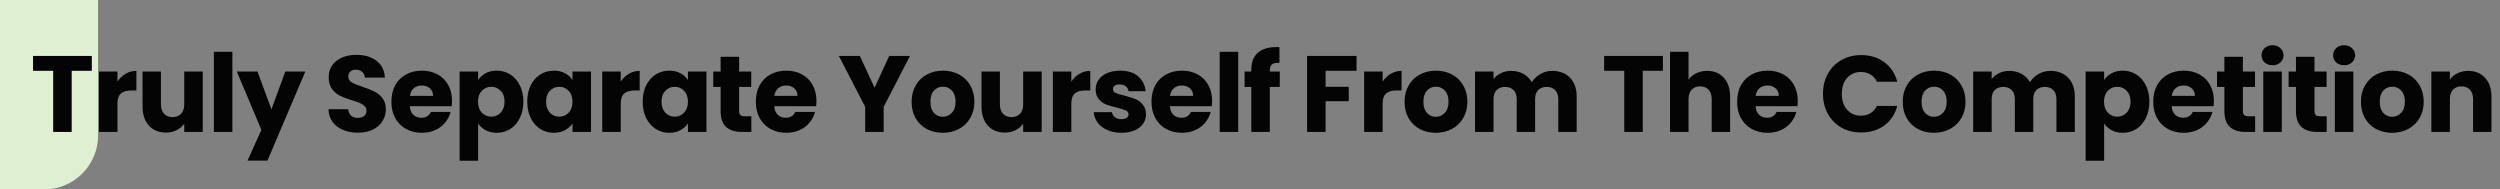 <svg width="739" height="56" viewBox="0 0 739 56" fill="none" xmlns="http://www.w3.org/2000/svg">
<rect x="0" y="0" width="739" height="56" fill="#808080" stroke="none"/>
<g clip-path="url(#clip0_8934_107037)">
<path d="M0 0H29V40C29 48.837 21.837 56 13 56H0V0Z" fill="#DFF0D2"/>
<path d="M27.144 16.536V20.92H21.192V39H15.72V20.92H9.768V16.536H27.144ZM34.722 24.12C35.362 23.139 36.162 22.371 37.122 21.816C38.082 21.24 39.149 20.952 40.322 20.952V26.744H38.818C37.453 26.744 36.429 27.043 35.746 27.64C35.064 28.216 34.722 29.24 34.722 30.712V39H29.25V21.144H34.722V24.12ZM59.93 21.144V39H54.458V36.568C53.903 37.357 53.146 37.997 52.186 38.488C51.247 38.957 50.202 39.192 49.05 39.192C47.684 39.192 46.479 38.893 45.434 38.296C44.388 37.677 43.578 36.792 43.002 35.64C42.426 34.488 42.138 33.133 42.138 31.576V21.144H47.578V30.84C47.578 32.035 47.887 32.963 48.506 33.624C49.124 34.285 49.956 34.616 51.002 34.616C52.068 34.616 52.911 34.285 53.53 33.624C54.148 32.963 54.458 32.035 54.458 30.84V21.144H59.93ZM68.692 15.32V39H63.22V15.32H68.692ZM90.258 21.144L79.058 47.48H73.17L77.266 38.392L70.002 21.144H76.114L80.242 32.312L84.338 21.144H90.258ZM105.866 39.224C104.223 39.224 102.751 38.957 101.45 38.424C100.148 37.891 99.103 37.101 98.314 36.056C97.546 35.011 97.14 33.752 97.098 32.28H102.922C103.007 33.112 103.295 33.752 103.786 34.2C104.276 34.627 104.916 34.84 105.706 34.84C106.516 34.84 107.156 34.659 107.626 34.296C108.095 33.912 108.33 33.389 108.33 32.728C108.33 32.173 108.138 31.715 107.754 31.352C107.391 30.989 106.932 30.691 106.378 30.456C105.844 30.221 105.076 29.955 104.074 29.656C102.623 29.208 101.439 28.76 100.522 28.312C99.604 27.864 98.815 27.203 98.154 26.328C97.492 25.453 97.162 24.312 97.162 22.904C97.162 20.813 97.919 19.181 99.434 18.008C100.948 16.813 102.922 16.216 105.354 16.216C107.828 16.216 109.823 16.813 111.338 18.008C112.852 19.181 113.663 20.824 113.77 22.936H107.85C107.807 22.211 107.54 21.645 107.05 21.24C106.559 20.813 105.93 20.6 105.162 20.6C104.5 20.6 103.967 20.781 103.562 21.144C103.156 21.485 102.954 21.987 102.954 22.648C102.954 23.373 103.295 23.939 103.978 24.344C104.66 24.749 105.727 25.187 107.178 25.656C108.628 26.147 109.802 26.616 110.698 27.064C111.615 27.512 112.404 28.163 113.066 29.016C113.727 29.869 114.058 30.968 114.058 32.312C114.058 33.592 113.727 34.755 113.066 35.8C112.426 36.845 111.487 37.677 110.25 38.296C109.012 38.915 107.551 39.224 105.866 39.224ZM133.617 29.784C133.617 30.296 133.585 30.829 133.521 31.384H121.137C121.223 32.493 121.575 33.347 122.193 33.944C122.833 34.52 123.612 34.808 124.529 34.808C125.895 34.808 126.844 34.232 127.377 33.08H133.201C132.903 34.253 132.359 35.309 131.569 36.248C130.801 37.187 129.831 37.923 128.657 38.456C127.484 38.989 126.172 39.256 124.721 39.256C122.972 39.256 121.415 38.883 120.049 38.136C118.684 37.389 117.617 36.323 116.849 34.936C116.081 33.549 115.697 31.928 115.697 30.072C115.697 28.216 116.071 26.595 116.817 25.208C117.585 23.821 118.652 22.755 120.017 22.008C121.383 21.261 122.951 20.888 124.721 20.888C126.449 20.888 127.985 21.251 129.329 21.976C130.673 22.701 131.719 23.736 132.465 25.08C133.233 26.424 133.617 27.992 133.617 29.784ZM128.017 28.344C128.017 27.405 127.697 26.659 127.057 26.104C126.417 25.549 125.617 25.272 124.657 25.272C123.74 25.272 122.961 25.539 122.321 26.072C121.703 26.605 121.319 27.363 121.169 28.344H128.017ZM141.336 23.672C141.869 22.84 142.605 22.168 143.544 21.656C144.483 21.144 145.581 20.888 146.84 20.888C148.312 20.888 149.645 21.261 150.84 22.008C152.035 22.755 152.973 23.821 153.656 25.208C154.36 26.595 154.712 28.205 154.712 30.04C154.712 31.875 154.36 33.496 153.656 34.904C152.973 36.291 152.035 37.368 150.84 38.136C149.645 38.883 148.312 39.256 146.84 39.256C145.603 39.256 144.504 39 143.544 38.488C142.605 37.976 141.869 37.315 141.336 36.504V47.512H135.864V21.144H141.336V23.672ZM149.144 30.04C149.144 28.675 148.76 27.608 147.992 26.84C147.245 26.051 146.317 25.656 145.208 25.656C144.12 25.656 143.192 26.051 142.424 26.84C141.677 27.629 141.304 28.707 141.304 30.072C141.304 31.437 141.677 32.515 142.424 33.304C143.192 34.093 144.12 34.488 145.208 34.488C146.296 34.488 147.224 34.093 147.992 33.304C148.76 32.493 149.144 31.405 149.144 30.04ZM155.855 30.04C155.855 28.205 156.196 26.595 156.879 25.208C157.583 23.821 158.532 22.755 159.727 22.008C160.921 21.261 162.255 20.888 163.727 20.888C164.985 20.888 166.084 21.144 167.023 21.656C167.983 22.168 168.719 22.84 169.231 23.672V21.144H174.703V39H169.231V36.472C168.697 37.304 167.951 37.976 166.991 38.488C166.052 39 164.953 39.256 163.695 39.256C162.244 39.256 160.921 38.883 159.727 38.136C158.532 37.368 157.583 36.291 156.879 34.904C156.196 33.496 155.855 31.875 155.855 30.04ZM169.231 30.072C169.231 28.707 168.847 27.629 168.079 26.84C167.332 26.051 166.415 25.656 165.327 25.656C164.239 25.656 163.311 26.051 162.543 26.84C161.796 27.608 161.423 28.675 161.423 30.04C161.423 31.405 161.796 32.493 162.543 33.304C163.311 34.093 164.239 34.488 165.327 34.488C166.415 34.488 167.332 34.093 168.079 33.304C168.847 32.515 169.231 31.437 169.231 30.072ZM183.494 24.12C184.134 23.139 184.934 22.371 185.894 21.816C186.854 21.24 187.92 20.952 189.094 20.952V26.744H187.59C186.224 26.744 185.2 27.043 184.518 27.64C183.835 28.216 183.494 29.24 183.494 30.712V39H178.022V21.144H183.494V24.12ZM189.981 30.04C189.981 28.205 190.322 26.595 191.005 25.208C191.709 23.821 192.658 22.755 193.853 22.008C195.048 21.261 196.381 20.888 197.853 20.888C199.112 20.888 200.21 21.144 201.149 21.656C202.109 22.168 202.845 22.84 203.357 23.672V21.144H208.829V39H203.357V36.472C202.824 37.304 202.077 37.976 201.117 38.488C200.178 39 199.08 39.256 197.821 39.256C196.37 39.256 195.048 38.883 193.853 38.136C192.658 37.368 191.709 36.291 191.005 34.904C190.322 33.496 189.981 31.875 189.981 30.04ZM203.357 30.072C203.357 28.707 202.973 27.629 202.205 26.84C201.458 26.051 200.541 25.656 199.453 25.656C198.365 25.656 197.437 26.051 196.669 26.84C195.922 27.608 195.549 28.675 195.549 30.04C195.549 31.405 195.922 32.493 196.669 33.304C197.437 34.093 198.365 34.488 199.453 34.488C200.541 34.488 201.458 34.093 202.205 33.304C202.973 32.515 203.357 31.437 203.357 30.072ZM222.1 34.36V39H219.316C217.332 39 215.785 38.52 214.676 37.56C213.566 36.579 213.012 34.989 213.012 32.792V25.688H210.836V21.144H213.012V16.792H218.484V21.144H222.068V25.688H218.484V32.856C218.484 33.389 218.612 33.773 218.868 34.008C219.124 34.243 219.55 34.36 220.148 34.36H222.1ZM241.34 29.784C241.34 30.296 241.308 30.829 241.244 31.384H228.86C228.945 32.493 229.297 33.347 229.916 33.944C230.556 34.52 231.334 34.808 232.252 34.808C233.617 34.808 234.566 34.232 235.1 33.08H240.924C240.625 34.253 240.081 35.309 239.292 36.248C238.524 37.187 237.553 37.923 236.38 38.456C235.206 38.989 233.894 39.256 232.444 39.256C230.694 39.256 229.137 38.883 227.772 38.136C226.406 37.389 225.34 36.323 224.572 34.936C223.804 33.549 223.42 31.928 223.42 30.072C223.42 28.216 223.793 26.595 224.54 25.208C225.308 23.821 226.374 22.755 227.74 22.008C229.105 21.261 230.673 20.888 232.444 20.888C234.172 20.888 235.708 21.251 237.052 21.976C238.396 22.701 239.441 23.736 240.188 25.08C240.956 26.424 241.34 27.992 241.34 29.784ZM235.74 28.344C235.74 27.405 235.42 26.659 234.78 26.104C234.14 25.549 233.34 25.272 232.38 25.272C231.462 25.272 230.684 25.539 230.044 26.072C229.425 26.605 229.041 27.363 228.892 28.344H235.74ZM268.992 16.536L261.216 31.576V39H255.744V31.576L247.968 16.536H254.176L258.528 25.944L262.848 16.536H268.992ZM278.685 39.256C276.935 39.256 275.357 38.883 273.949 38.136C272.562 37.389 271.463 36.323 270.653 34.936C269.863 33.549 269.469 31.928 269.469 30.072C269.469 28.237 269.874 26.627 270.685 25.24C271.495 23.832 272.605 22.755 274.013 22.008C275.421 21.261 276.999 20.888 278.749 20.888C280.498 20.888 282.077 21.261 283.485 22.008C284.893 22.755 286.002 23.832 286.813 25.24C287.623 26.627 288.029 28.237 288.029 30.072C288.029 31.907 287.613 33.528 286.781 34.936C285.97 36.323 284.85 37.389 283.421 38.136C282.013 38.883 280.434 39.256 278.685 39.256ZM278.685 34.52C279.73 34.52 280.615 34.136 281.341 33.368C282.087 32.6 282.461 31.501 282.461 30.072C282.461 28.643 282.098 27.544 281.373 26.776C280.669 26.008 279.794 25.624 278.749 25.624C277.682 25.624 276.797 26.008 276.093 26.776C275.389 27.523 275.037 28.621 275.037 30.072C275.037 31.501 275.378 32.6 276.061 33.368C276.765 34.136 277.639 34.52 278.685 34.52ZM307.923 21.144V39H302.451V36.568C301.897 37.357 301.139 37.997 300.179 38.488C299.241 38.957 298.195 39.192 297.043 39.192C295.678 39.192 294.473 38.893 293.427 38.296C292.382 37.677 291.571 36.792 290.995 35.64C290.419 34.488 290.131 33.133 290.131 31.576V21.144H295.571V30.84C295.571 32.035 295.881 32.963 296.499 33.624C297.118 34.285 297.95 34.616 298.995 34.616C300.062 34.616 300.905 34.285 301.523 33.624C302.142 32.963 302.451 32.035 302.451 30.84V21.144H307.923ZM316.686 24.12C317.326 23.139 318.126 22.371 319.086 21.816C320.046 21.24 321.113 20.952 322.286 20.952V26.744H320.782C319.417 26.744 318.393 27.043 317.71 27.64C317.027 28.216 316.686 29.24 316.686 30.712V39H311.214V21.144H316.686V24.12ZM331.525 39.256C329.968 39.256 328.581 38.989 327.365 38.456C326.149 37.923 325.189 37.197 324.485 36.28C323.781 35.341 323.387 34.296 323.301 33.144H328.709C328.773 33.763 329.061 34.264 329.573 34.648C330.085 35.032 330.715 35.224 331.461 35.224C332.144 35.224 332.667 35.096 333.029 34.84C333.413 34.563 333.605 34.211 333.605 33.784C333.605 33.272 333.339 32.899 332.805 32.664C332.272 32.408 331.408 32.131 330.213 31.832C328.933 31.533 327.867 31.224 327.013 30.904C326.16 30.563 325.424 30.04 324.805 29.336C324.187 28.611 323.877 27.64 323.877 26.424C323.877 25.4 324.155 24.472 324.709 23.64C325.285 22.787 326.117 22.115 327.205 21.624C328.315 21.133 329.627 20.888 331.141 20.888C333.381 20.888 335.141 21.443 336.421 22.552C337.723 23.661 338.469 25.133 338.661 26.968H333.605C333.52 26.349 333.243 25.859 332.773 25.496C332.325 25.133 331.728 24.952 330.981 24.952C330.341 24.952 329.851 25.08 329.509 25.336C329.168 25.571 328.997 25.901 328.997 26.328C328.997 26.84 329.264 27.224 329.797 27.48C330.352 27.736 331.205 27.992 332.357 28.248C333.68 28.589 334.757 28.931 335.589 29.272C336.421 29.592 337.147 30.125 337.765 30.872C338.405 31.597 338.736 32.579 338.757 33.816C338.757 34.861 338.459 35.8 337.861 36.632C337.285 37.443 336.443 38.083 335.333 38.552C334.245 39.021 332.976 39.256 331.525 39.256ZM358.297 29.784C358.297 30.296 358.265 30.829 358.201 31.384H345.817C345.903 32.493 346.255 33.347 346.873 33.944C347.513 34.52 348.292 34.808 349.209 34.808C350.575 34.808 351.524 34.232 352.057 33.08H357.881C357.583 34.253 357.039 35.309 356.249 36.248C355.481 37.187 354.511 37.923 353.337 38.456C352.164 38.989 350.852 39.256 349.401 39.256C347.652 39.256 346.095 38.883 344.729 38.136C343.364 37.389 342.297 36.323 341.529 34.936C340.761 33.549 340.377 31.928 340.377 30.072C340.377 28.216 340.751 26.595 341.497 25.208C342.265 23.821 343.332 22.755 344.697 22.008C346.063 21.261 347.631 20.888 349.401 20.888C351.129 20.888 352.665 21.251 354.009 21.976C355.353 22.701 356.399 23.736 357.145 25.08C357.913 26.424 358.297 27.992 358.297 29.784ZM352.697 28.344C352.697 27.405 352.377 26.659 351.737 26.104C351.097 25.549 350.297 25.272 349.337 25.272C348.42 25.272 347.641 25.539 347.001 26.072C346.383 26.605 345.999 27.363 345.849 28.344H352.697ZM366.016 15.32V39H360.544V15.32H366.016ZM378.302 25.688H375.358V39H369.886V25.688H367.902V21.144H369.886V20.632C369.886 18.435 370.515 16.771 371.774 15.64C373.032 14.488 374.878 13.912 377.31 13.912C377.715 13.912 378.014 13.923 378.206 13.944V18.584C377.16 18.52 376.424 18.669 375.998 19.032C375.571 19.395 375.358 20.045 375.358 20.984V21.144H378.302V25.688ZM400.998 16.536V20.92H391.846V25.656H398.694V29.912H391.846V39H386.374V16.536H400.998ZM408.706 24.12C409.346 23.139 410.146 22.371 411.106 21.816C412.066 21.24 413.133 20.952 414.306 20.952V26.744H412.802C411.437 26.744 410.413 27.043 409.73 27.64C409.047 28.216 408.706 29.24 408.706 30.712V39H403.234V21.144H408.706V24.12ZM424.409 39.256C422.66 39.256 421.081 38.883 419.673 38.136C418.287 37.389 417.188 36.323 416.377 34.936C415.588 33.549 415.193 31.928 415.193 30.072C415.193 28.237 415.599 26.627 416.409 25.24C417.22 23.832 418.329 22.755 419.737 22.008C421.145 21.261 422.724 20.888 424.473 20.888C426.223 20.888 427.801 21.261 429.209 22.008C430.617 22.755 431.727 23.832 432.537 25.24C433.348 26.627 433.753 28.237 433.753 30.072C433.753 31.907 433.337 33.528 432.505 34.936C431.695 36.323 430.575 37.389 429.145 38.136C427.737 38.883 426.159 39.256 424.409 39.256ZM424.409 34.52C425.455 34.52 426.34 34.136 427.065 33.368C427.812 32.6 428.185 31.501 428.185 30.072C428.185 28.643 427.823 27.544 427.097 26.776C426.393 26.008 425.519 25.624 424.473 25.624C423.407 25.624 422.521 26.008 421.817 26.776C421.113 27.523 420.761 28.621 420.761 30.072C420.761 31.501 421.103 32.6 421.785 33.368C422.489 34.136 423.364 34.52 424.409 34.52ZM458.801 20.952C461.019 20.952 462.779 21.624 464.081 22.968C465.403 24.312 466.065 26.179 466.065 28.568V39H460.625V29.304C460.625 28.152 460.315 27.267 459.697 26.648C459.099 26.008 458.267 25.688 457.201 25.688C456.134 25.688 455.291 26.008 454.673 26.648C454.075 27.267 453.777 28.152 453.777 29.304V39H448.337V29.304C448.337 28.152 448.027 27.267 447.409 26.648C446.811 26.008 445.979 25.688 444.913 25.688C443.846 25.688 443.003 26.008 442.385 26.648C441.787 27.267 441.489 28.152 441.489 29.304V39H436.017V21.144H441.489V23.384C442.043 22.637 442.769 22.051 443.665 21.624C444.561 21.176 445.574 20.952 446.705 20.952C448.049 20.952 449.243 21.24 450.289 21.816C451.355 22.392 452.187 23.213 452.785 24.28C453.403 23.299 454.246 22.499 455.313 21.88C456.379 21.261 457.542 20.952 458.801 20.952ZM491.553 16.536V20.92H485.601V39H480.129V20.92H474.177V16.536H491.553ZM504.635 20.952C506.683 20.952 508.326 21.635 509.563 23C510.8 24.344 511.419 26.2 511.419 28.568V39H505.979V29.304C505.979 28.109 505.67 27.181 505.051 26.52C504.432 25.859 503.6 25.528 502.555 25.528C501.51 25.528 500.678 25.859 500.059 26.52C499.44 27.181 499.131 28.109 499.131 29.304V39H493.659V15.32H499.131V23.544C499.686 22.755 500.443 22.125 501.403 21.656C502.363 21.187 503.44 20.952 504.635 20.952ZM531.414 29.784C531.414 30.296 531.382 30.829 531.318 31.384H518.934C519.019 32.493 519.371 33.347 519.99 33.944C520.63 34.52 521.408 34.808 522.326 34.808C523.691 34.808 524.64 34.232 525.174 33.08H530.998C530.699 34.253 530.155 35.309 529.366 36.248C528.598 37.187 527.627 37.923 526.454 38.456C525.28 38.989 523.968 39.256 522.518 39.256C520.768 39.256 519.211 38.883 517.846 38.136C516.48 37.389 515.414 36.323 514.646 34.936C513.878 33.549 513.494 31.928 513.494 30.072C513.494 28.216 513.867 26.595 514.614 25.208C515.382 23.821 516.448 22.755 517.814 22.008C519.179 21.261 520.747 20.888 522.518 20.888C524.246 20.888 525.782 21.251 527.126 21.976C528.47 22.701 529.515 23.736 530.262 25.08C531.03 26.424 531.414 27.992 531.414 29.784ZM525.814 28.344C525.814 27.405 525.494 26.659 524.854 26.104C524.214 25.549 523.414 25.272 522.454 25.272C521.536 25.272 520.758 25.539 520.118 26.072C519.499 26.605 519.115 27.363 518.966 28.344H525.814ZM538.874 27.736C538.874 25.517 539.354 23.544 540.314 21.816C541.274 20.067 542.607 18.712 544.314 17.752C546.042 16.771 547.994 16.28 550.17 16.28C552.836 16.28 555.119 16.984 557.018 18.392C558.916 19.8 560.186 21.72 560.826 24.152H554.81C554.362 23.213 553.722 22.499 552.89 22.008C552.079 21.517 551.151 21.272 550.106 21.272C548.42 21.272 547.055 21.859 546.01 23.032C544.964 24.205 544.442 25.773 544.442 27.736C544.442 29.699 544.964 31.267 546.01 32.44C547.055 33.613 548.42 34.2 550.106 34.2C551.151 34.2 552.079 33.955 552.89 33.464C553.722 32.973 554.362 32.259 554.81 31.32H560.826C560.186 33.752 558.916 35.672 557.018 37.08C555.119 38.467 552.836 39.16 550.17 39.16C547.994 39.16 546.042 38.68 544.314 37.72C542.607 36.739 541.274 35.384 540.314 33.656C539.354 31.928 538.874 29.955 538.874 27.736ZM571.664 39.256C569.915 39.256 568.336 38.883 566.928 38.136C565.542 37.389 564.443 36.323 563.632 34.936C562.843 33.549 562.448 31.928 562.448 30.072C562.448 28.237 562.854 26.627 563.664 25.24C564.475 23.832 565.584 22.755 566.992 22.008C568.4 21.261 569.979 20.888 571.728 20.888C573.478 20.888 575.056 21.261 576.464 22.008C577.872 22.755 578.982 23.832 579.792 25.24C580.603 26.627 581.008 28.237 581.008 30.072C581.008 31.907 580.592 33.528 579.76 34.936C578.95 36.323 577.83 37.389 576.4 38.136C574.992 38.883 573.414 39.256 571.664 39.256ZM571.664 34.52C572.71 34.52 573.595 34.136 574.32 33.368C575.067 32.6 575.44 31.501 575.44 30.072C575.44 28.643 575.078 27.544 574.352 26.776C573.648 26.008 572.774 25.624 571.728 25.624C570.662 25.624 569.776 26.008 569.072 26.776C568.368 27.523 568.016 28.621 568.016 30.072C568.016 31.501 568.358 32.6 569.04 33.368C569.744 34.136 570.619 34.52 571.664 34.52ZM606.055 20.952C608.274 20.952 610.034 21.624 611.335 22.968C612.658 24.312 613.319 26.179 613.319 28.568V39H607.879V29.304C607.879 28.152 607.57 27.267 606.951 26.648C606.354 26.008 605.522 25.688 604.455 25.688C603.389 25.688 602.546 26.008 601.927 26.648C601.33 27.267 601.031 28.152 601.031 29.304V39H595.591V29.304C595.591 28.152 595.282 27.267 594.663 26.648C594.066 26.008 593.234 25.688 592.167 25.688C591.101 25.688 590.258 26.008 589.639 26.648C589.042 27.267 588.743 28.152 588.743 29.304V39H583.271V21.144H588.743V23.384C589.298 22.637 590.023 22.051 590.919 21.624C591.815 21.176 592.829 20.952 593.959 20.952C595.303 20.952 596.498 21.24 597.543 21.816C598.61 22.392 599.442 23.213 600.039 24.28C600.658 23.299 601.501 22.499 602.567 21.88C603.634 21.261 604.797 20.952 606.055 20.952ZM621.979 23.672C622.512 22.84 623.248 22.168 624.187 21.656C625.125 21.144 626.224 20.888 627.483 20.888C628.955 20.888 630.288 21.261 631.483 22.008C632.677 22.755 633.616 23.821 634.299 25.208C635.003 26.595 635.355 28.205 635.355 30.04C635.355 31.875 635.003 33.496 634.299 34.904C633.616 36.291 632.677 37.368 631.483 38.136C630.288 38.883 628.955 39.256 627.483 39.256C626.245 39.256 625.147 39 624.187 38.488C623.248 37.976 622.512 37.315 621.979 36.504V47.512H616.507V21.144H621.979V23.672ZM629.787 30.04C629.787 28.675 629.403 27.608 628.635 26.84C627.888 26.051 626.96 25.656 625.851 25.656C624.763 25.656 623.835 26.051 623.067 26.84C622.32 27.629 621.947 28.707 621.947 30.072C621.947 31.437 622.32 32.515 623.067 33.304C623.835 34.093 624.763 34.488 625.851 34.488C626.939 34.488 627.867 34.093 628.635 33.304C629.403 32.493 629.787 31.405 629.787 30.04ZM654.417 29.784C654.417 30.296 654.385 30.829 654.321 31.384H641.937C642.023 32.493 642.375 33.347 642.993 33.944C643.633 34.52 644.412 34.808 645.329 34.808C646.695 34.808 647.644 34.232 648.177 33.08H654.001C653.703 34.253 653.159 35.309 652.369 36.248C651.601 37.187 650.631 37.923 649.457 38.456C648.284 38.989 646.972 39.256 645.521 39.256C643.772 39.256 642.215 38.883 640.849 38.136C639.484 37.389 638.417 36.323 637.649 34.936C636.881 33.549 636.497 31.928 636.497 30.072C636.497 28.216 636.871 26.595 637.617 25.208C638.385 23.821 639.452 22.755 640.817 22.008C642.183 21.261 643.751 20.888 645.521 20.888C647.249 20.888 648.785 21.251 650.129 21.976C651.473 22.701 652.519 23.736 653.265 25.08C654.033 26.424 654.417 27.992 654.417 29.784ZM648.817 28.344C648.817 27.405 648.497 26.659 647.857 26.104C647.217 25.549 646.417 25.272 645.457 25.272C644.54 25.272 643.761 25.539 643.121 26.072C642.503 26.605 642.119 27.363 641.969 28.344H648.817ZM666.616 34.36V39H663.832C661.848 39 660.301 38.52 659.192 37.56C658.083 36.579 657.528 34.989 657.528 32.792V25.688H655.352V21.144H657.528V16.792H663V21.144H666.584V25.688H663V32.856C663 33.389 663.128 33.773 663.384 34.008C663.64 34.243 664.067 34.36 664.664 34.36H666.616ZM671.776 19.288C670.816 19.288 670.027 19.011 669.408 18.456C668.811 17.88 668.512 17.176 668.512 16.344C668.512 15.491 668.811 14.787 669.408 14.232C670.027 13.656 670.816 13.368 671.776 13.368C672.715 13.368 673.483 13.656 674.08 14.232C674.699 14.787 675.008 15.491 675.008 16.344C675.008 17.176 674.699 17.88 674.08 18.456C673.483 19.011 672.715 19.288 671.776 19.288ZM674.496 21.144V39H669.024V21.144H674.496ZM687.774 34.36V39H684.99C683.006 39 681.459 38.52 680.35 37.56C679.24 36.579 678.686 34.989 678.686 32.792V25.688H676.51V21.144H678.686V16.792H684.158V21.144H687.742V25.688H684.158V32.856C684.158 33.389 684.286 33.773 684.542 34.008C684.798 34.243 685.224 34.36 685.822 34.36H687.774ZM692.934 19.288C691.974 19.288 691.184 19.011 690.566 18.456C689.968 17.88 689.67 17.176 689.67 16.344C689.67 15.491 689.968 14.787 690.566 14.232C691.184 13.656 691.974 13.368 692.934 13.368C693.872 13.368 694.64 13.656 695.238 14.232C695.856 14.787 696.166 15.491 696.166 16.344C696.166 17.176 695.856 17.88 695.238 18.456C694.64 19.011 693.872 19.288 692.934 19.288ZM695.654 21.144V39H690.182V21.144H695.654ZM707.107 39.256C705.358 39.256 703.779 38.883 702.371 38.136C700.984 37.389 699.886 36.323 699.075 34.936C698.286 33.549 697.891 31.928 697.891 30.072C697.891 28.237 698.296 26.627 699.107 25.24C699.918 23.832 701.027 22.755 702.435 22.008C703.843 21.261 705.422 20.888 707.171 20.888C708.92 20.888 710.499 21.261 711.907 22.008C713.315 22.755 714.424 23.832 715.235 25.24C716.046 26.627 716.451 28.237 716.451 30.072C716.451 31.907 716.035 33.528 715.203 34.936C714.392 36.323 713.272 37.389 711.843 38.136C710.435 38.883 708.856 39.256 707.107 39.256ZM707.107 34.52C708.152 34.52 709.038 34.136 709.763 33.368C710.51 32.6 710.883 31.501 710.883 30.072C710.883 28.643 710.52 27.544 709.795 26.776C709.091 26.008 708.216 25.624 707.171 25.624C706.104 25.624 705.219 26.008 704.515 26.776C703.811 27.523 703.459 28.621 703.459 30.072C703.459 31.501 703.8 32.6 704.483 33.368C705.187 34.136 706.062 34.52 707.107 34.52ZM729.594 20.952C731.685 20.952 733.349 21.635 734.586 23C735.845 24.344 736.474 26.2 736.474 28.568V39H731.034V29.304C731.034 28.109 730.725 27.181 730.106 26.52C729.487 25.859 728.655 25.528 727.61 25.528C726.565 25.528 725.733 25.859 725.114 26.52C724.495 27.181 724.186 28.109 724.186 29.304V39H718.714V21.144H724.186V23.512C724.741 22.723 725.487 22.104 726.426 21.656C727.365 21.187 728.421 20.952 729.594 20.952Z" fill="#040404"/>
</g>
<defs>
<clipPath id="clip0_8934_107037">
<rect width="739" height="56" fill="white"/>
</clipPath>
</defs>
</svg>
